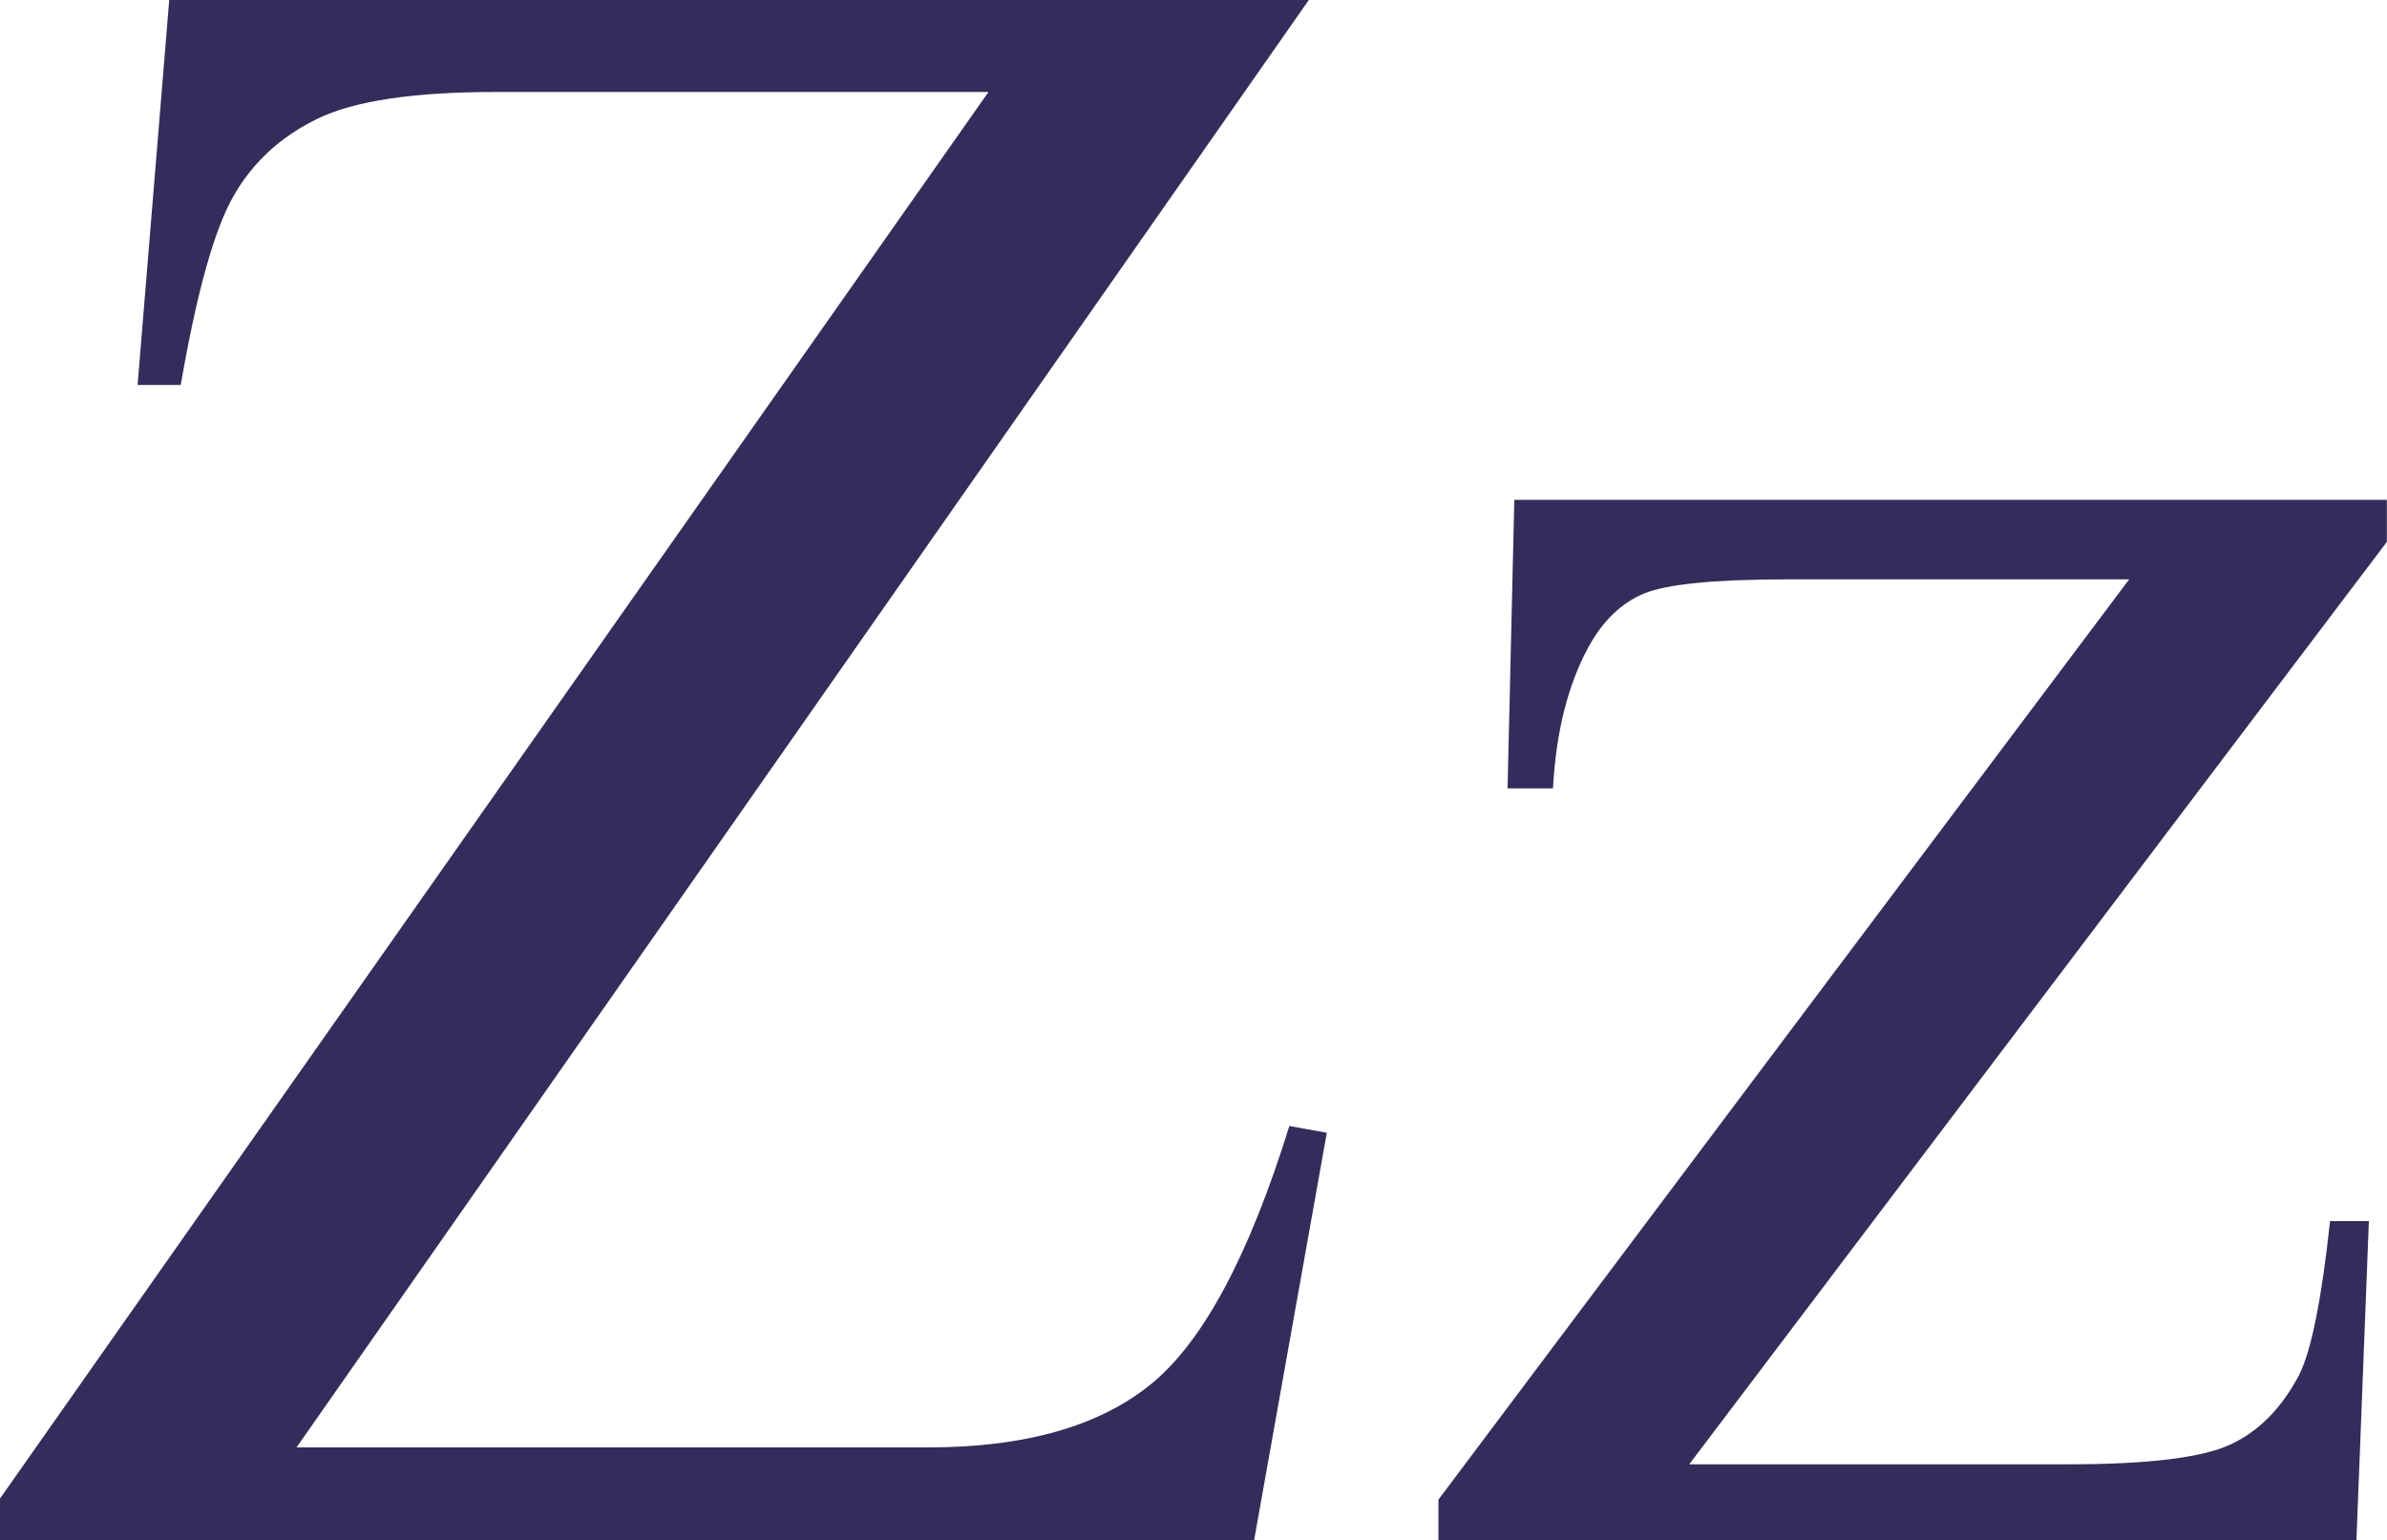 <?xml version="1.0" encoding="UTF-8"?>
<svg id="a" data-name="Layer_1" xmlns="http://www.w3.org/2000/svg" viewBox="0 0 176.45 113.88">
  <defs>
    <style>
      .b {
        fill: #342d5b;
      }
    </style>
  </defs>
  <path class="b" d="M96.75,0L21.92,107h46.69c7.17,0,12.67-1.57,16.5-4.7,3.83-3.13,7.23-9.49,10.2-19.06l2.77.5-5.38,30.15H0v-3.11L73.07,6.8h-36.45c-6.05,0-10.43.66-13.14,1.97-2.72,1.32-4.79,3.22-6.21,5.71-1.43,2.49-2.73,7.15-3.91,13.98h-3.19L12.51,0h84.24Z"/>
  <path class="b" d="M175.11,90.28l-.92,23.6h-67.86v-3.02l51.06-68.03h-25.2c-5.43,0-8.99.35-10.67,1.05-1.68.7-3.05,2.03-4.12,3.99-1.51,2.8-2.38,6.27-2.6,10.41h-3.36l.5-21.33h64.5v3.11l-51.57,68.19h28.05c5.88,0,9.87-.49,11.97-1.47,2.1-.98,3.79-2.7,5.08-5.17.89-1.79,1.65-5.57,2.27-11.34h2.86Z"/>
</svg>